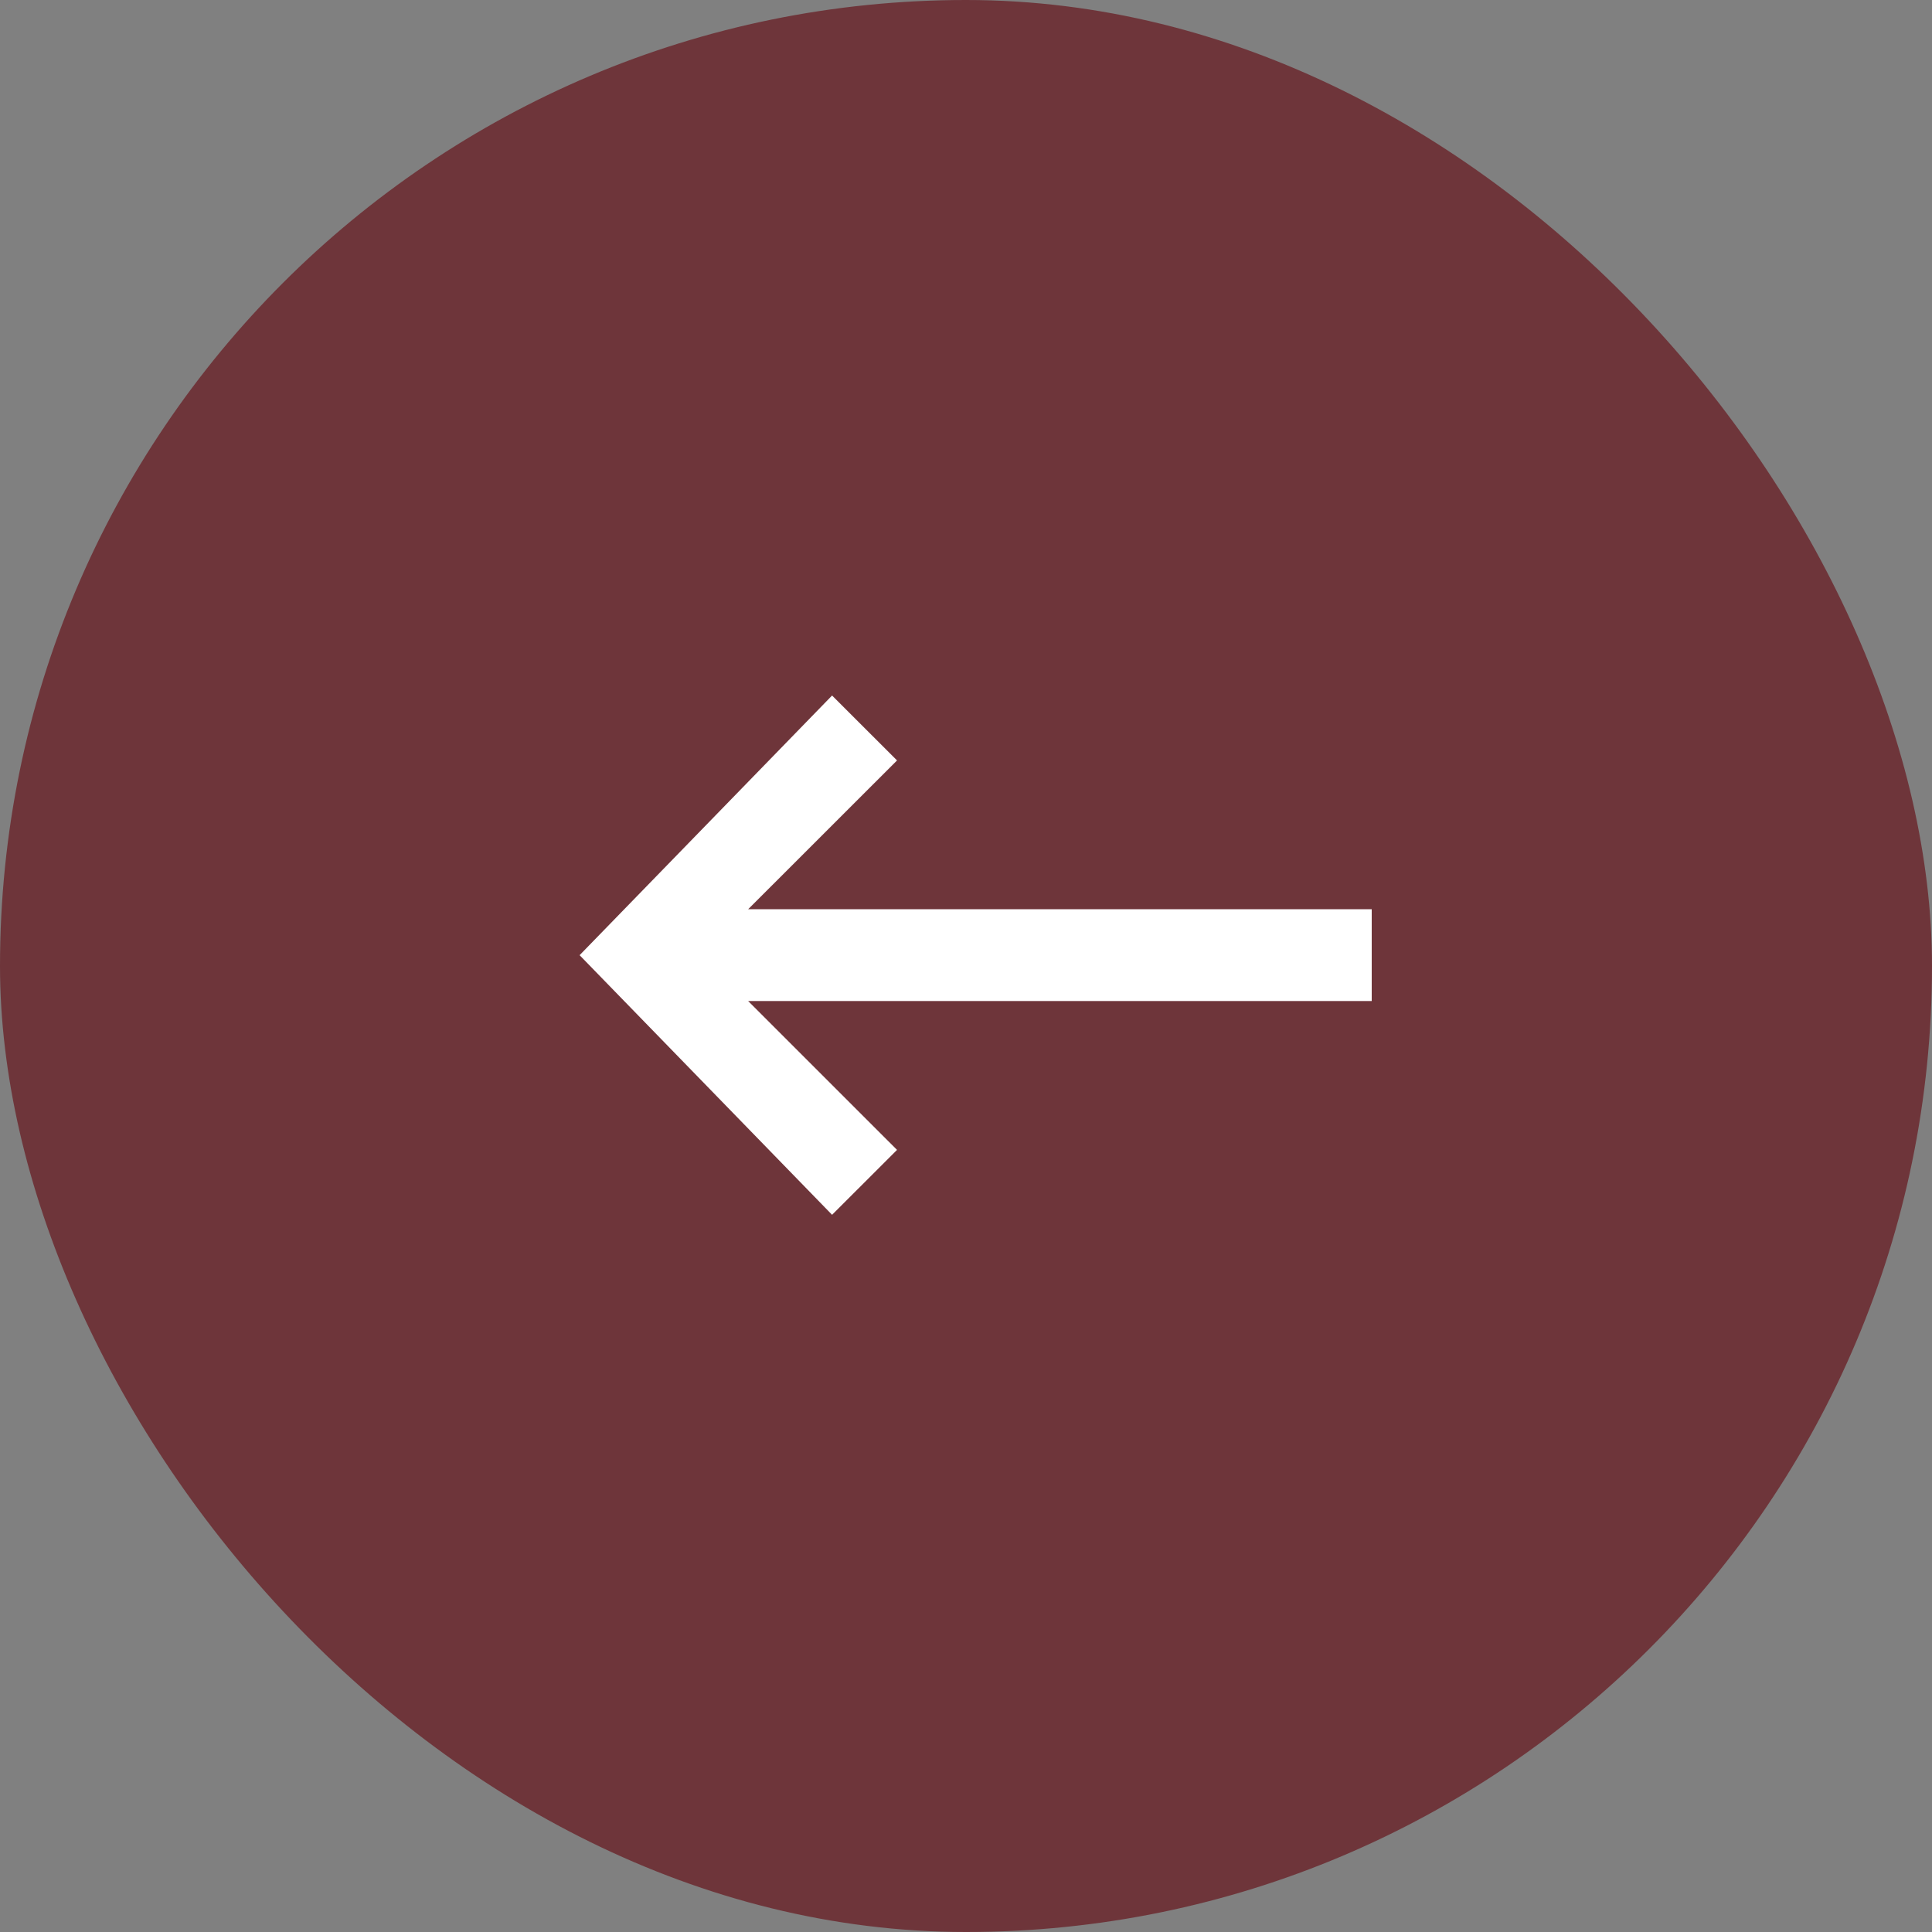 <svg width="50" height="50" viewBox="0 0 50 50" fill="none" xmlns="http://www.w3.org/2000/svg">
<rect x="0" y="0" width="50" height="50" fill="#808080" stroke="none"/>
<rect width="50" height="50" rx="25" fill="#6E353A"/>
<path d="M19.362 23.531L35.5 23.531V25.907L19.362 25.907L23.215 29.759L21.534 31.439L15 24.72L21.534 18L23.215 19.68L19.362 23.531Z" fill="white"/>
</svg>
